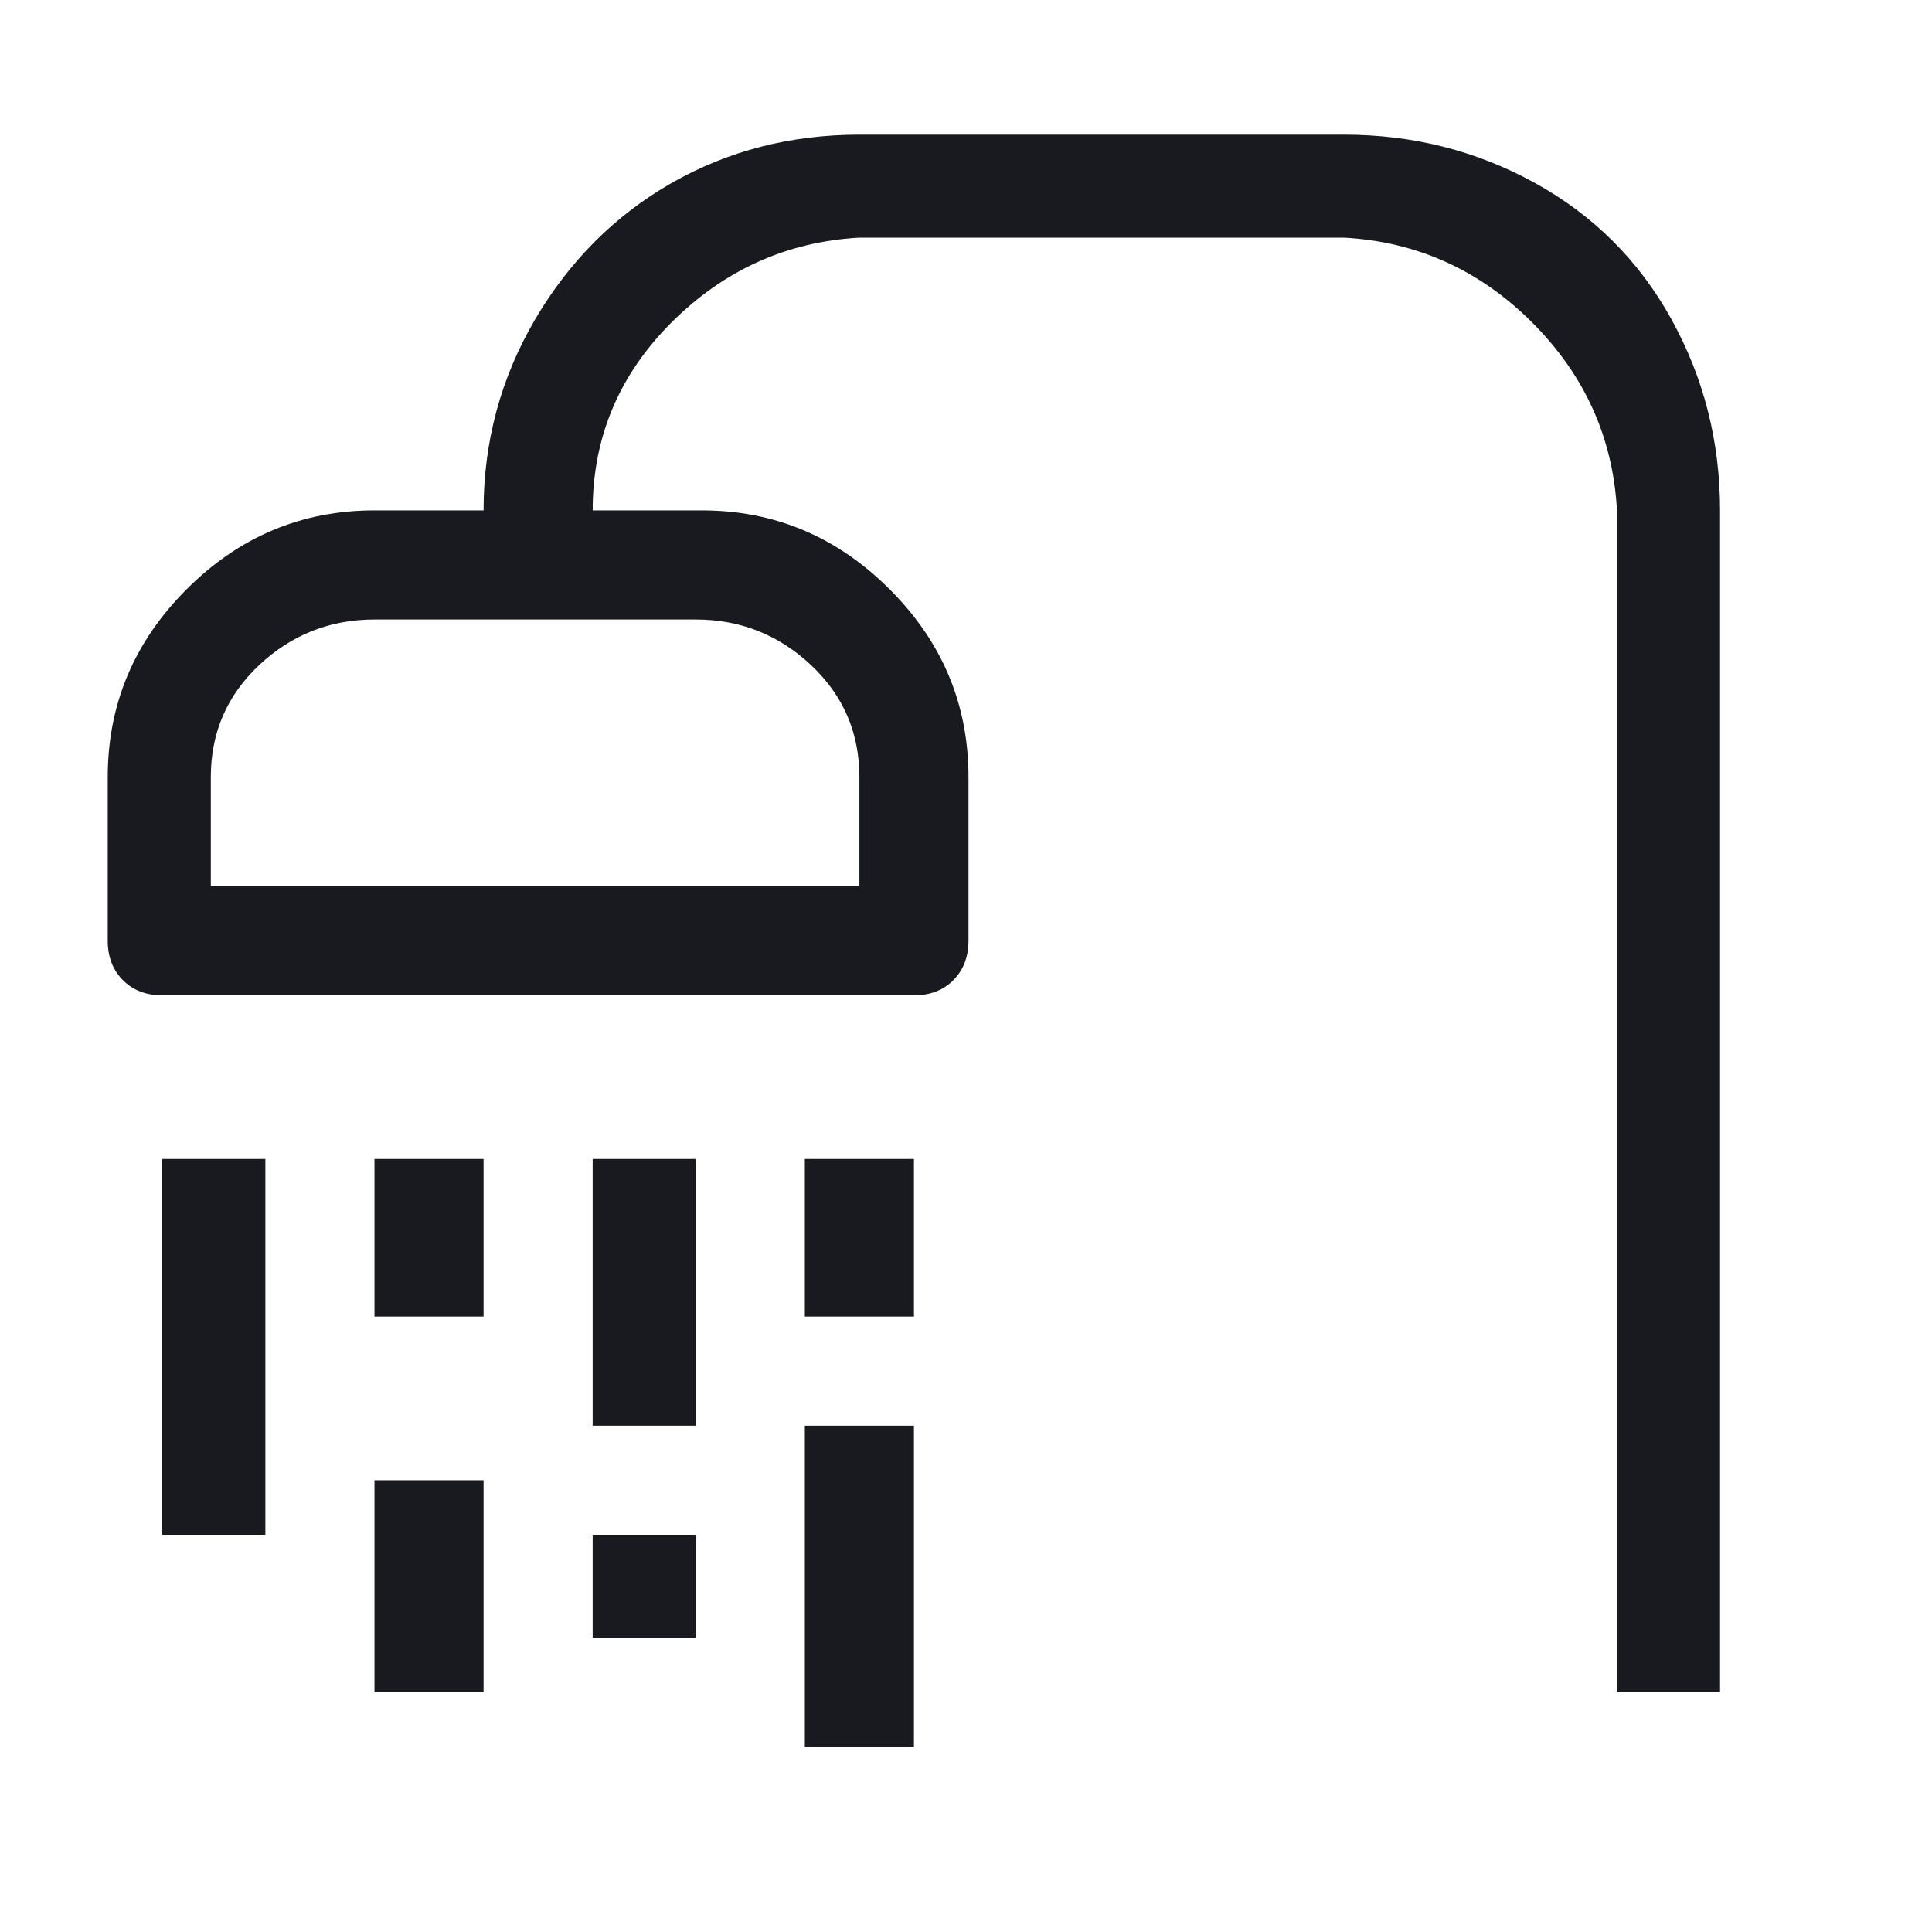 <svg xmlns="http://www.w3.org/2000/svg" width="17" height="17" viewBox="0 0 17 17" fill="none">
<g clip-path="url(#clip0_5_228)">
<path d="M11.828 1.185H7.562C6.957 1.185 6.406 1.327 5.908 1.611C5.411 1.896 5.011 2.296 4.708 2.811C4.406 3.327 4.255 3.887 4.255 4.491H3.295C2.655 4.491 2.104 4.723 1.642 5.185C1.18 5.647 0.948 6.198 0.948 6.838V8.278C0.948 8.42 0.993 8.536 1.082 8.625C1.171 8.714 1.286 8.758 1.428 8.758H8.042C8.184 8.758 8.3 8.714 8.388 8.625C8.477 8.536 8.522 8.42 8.522 8.278V6.838C8.522 6.198 8.291 5.647 7.828 5.185C7.366 4.723 6.815 4.491 6.175 4.491H5.215C5.215 3.851 5.446 3.3 5.908 2.838C6.371 2.376 6.922 2.127 7.562 2.091H11.828C12.468 2.127 13.02 2.376 13.482 2.838C13.944 3.3 14.193 3.851 14.228 4.491V14.891H15.135V4.491C15.135 3.887 14.993 3.327 14.708 2.811C14.424 2.296 14.024 1.896 13.508 1.611C12.993 1.327 12.433 1.185 11.828 1.185ZM6.122 5.451C6.513 5.451 6.851 5.585 7.135 5.851C7.42 6.118 7.562 6.447 7.562 6.838V7.798H1.855V6.838C1.855 6.447 1.997 6.118 2.282 5.851C2.566 5.585 2.904 5.451 3.295 5.451H6.122ZM1.428 10.198H2.335V13.505H1.428V10.198ZM3.295 10.198H4.255V11.585H3.295V10.198ZM3.295 13.025H4.255V14.891H3.295V13.025ZM5.215 10.198H6.122V12.545H5.215V10.198ZM5.215 13.505H6.122V14.411H5.215V13.505ZM7.082 10.198H8.042V11.585H7.082V10.198ZM7.082 12.545H8.042V15.371H7.082V12.545Z" fill="#181A20"/>
</g>
<defs>
<clipPath id="clip0_5_228">
<rect width="16" height="16" fill="white" transform="matrix(1 0 0 -1 0.948 16.278)"/>
</clipPath>
</defs>
</svg>
